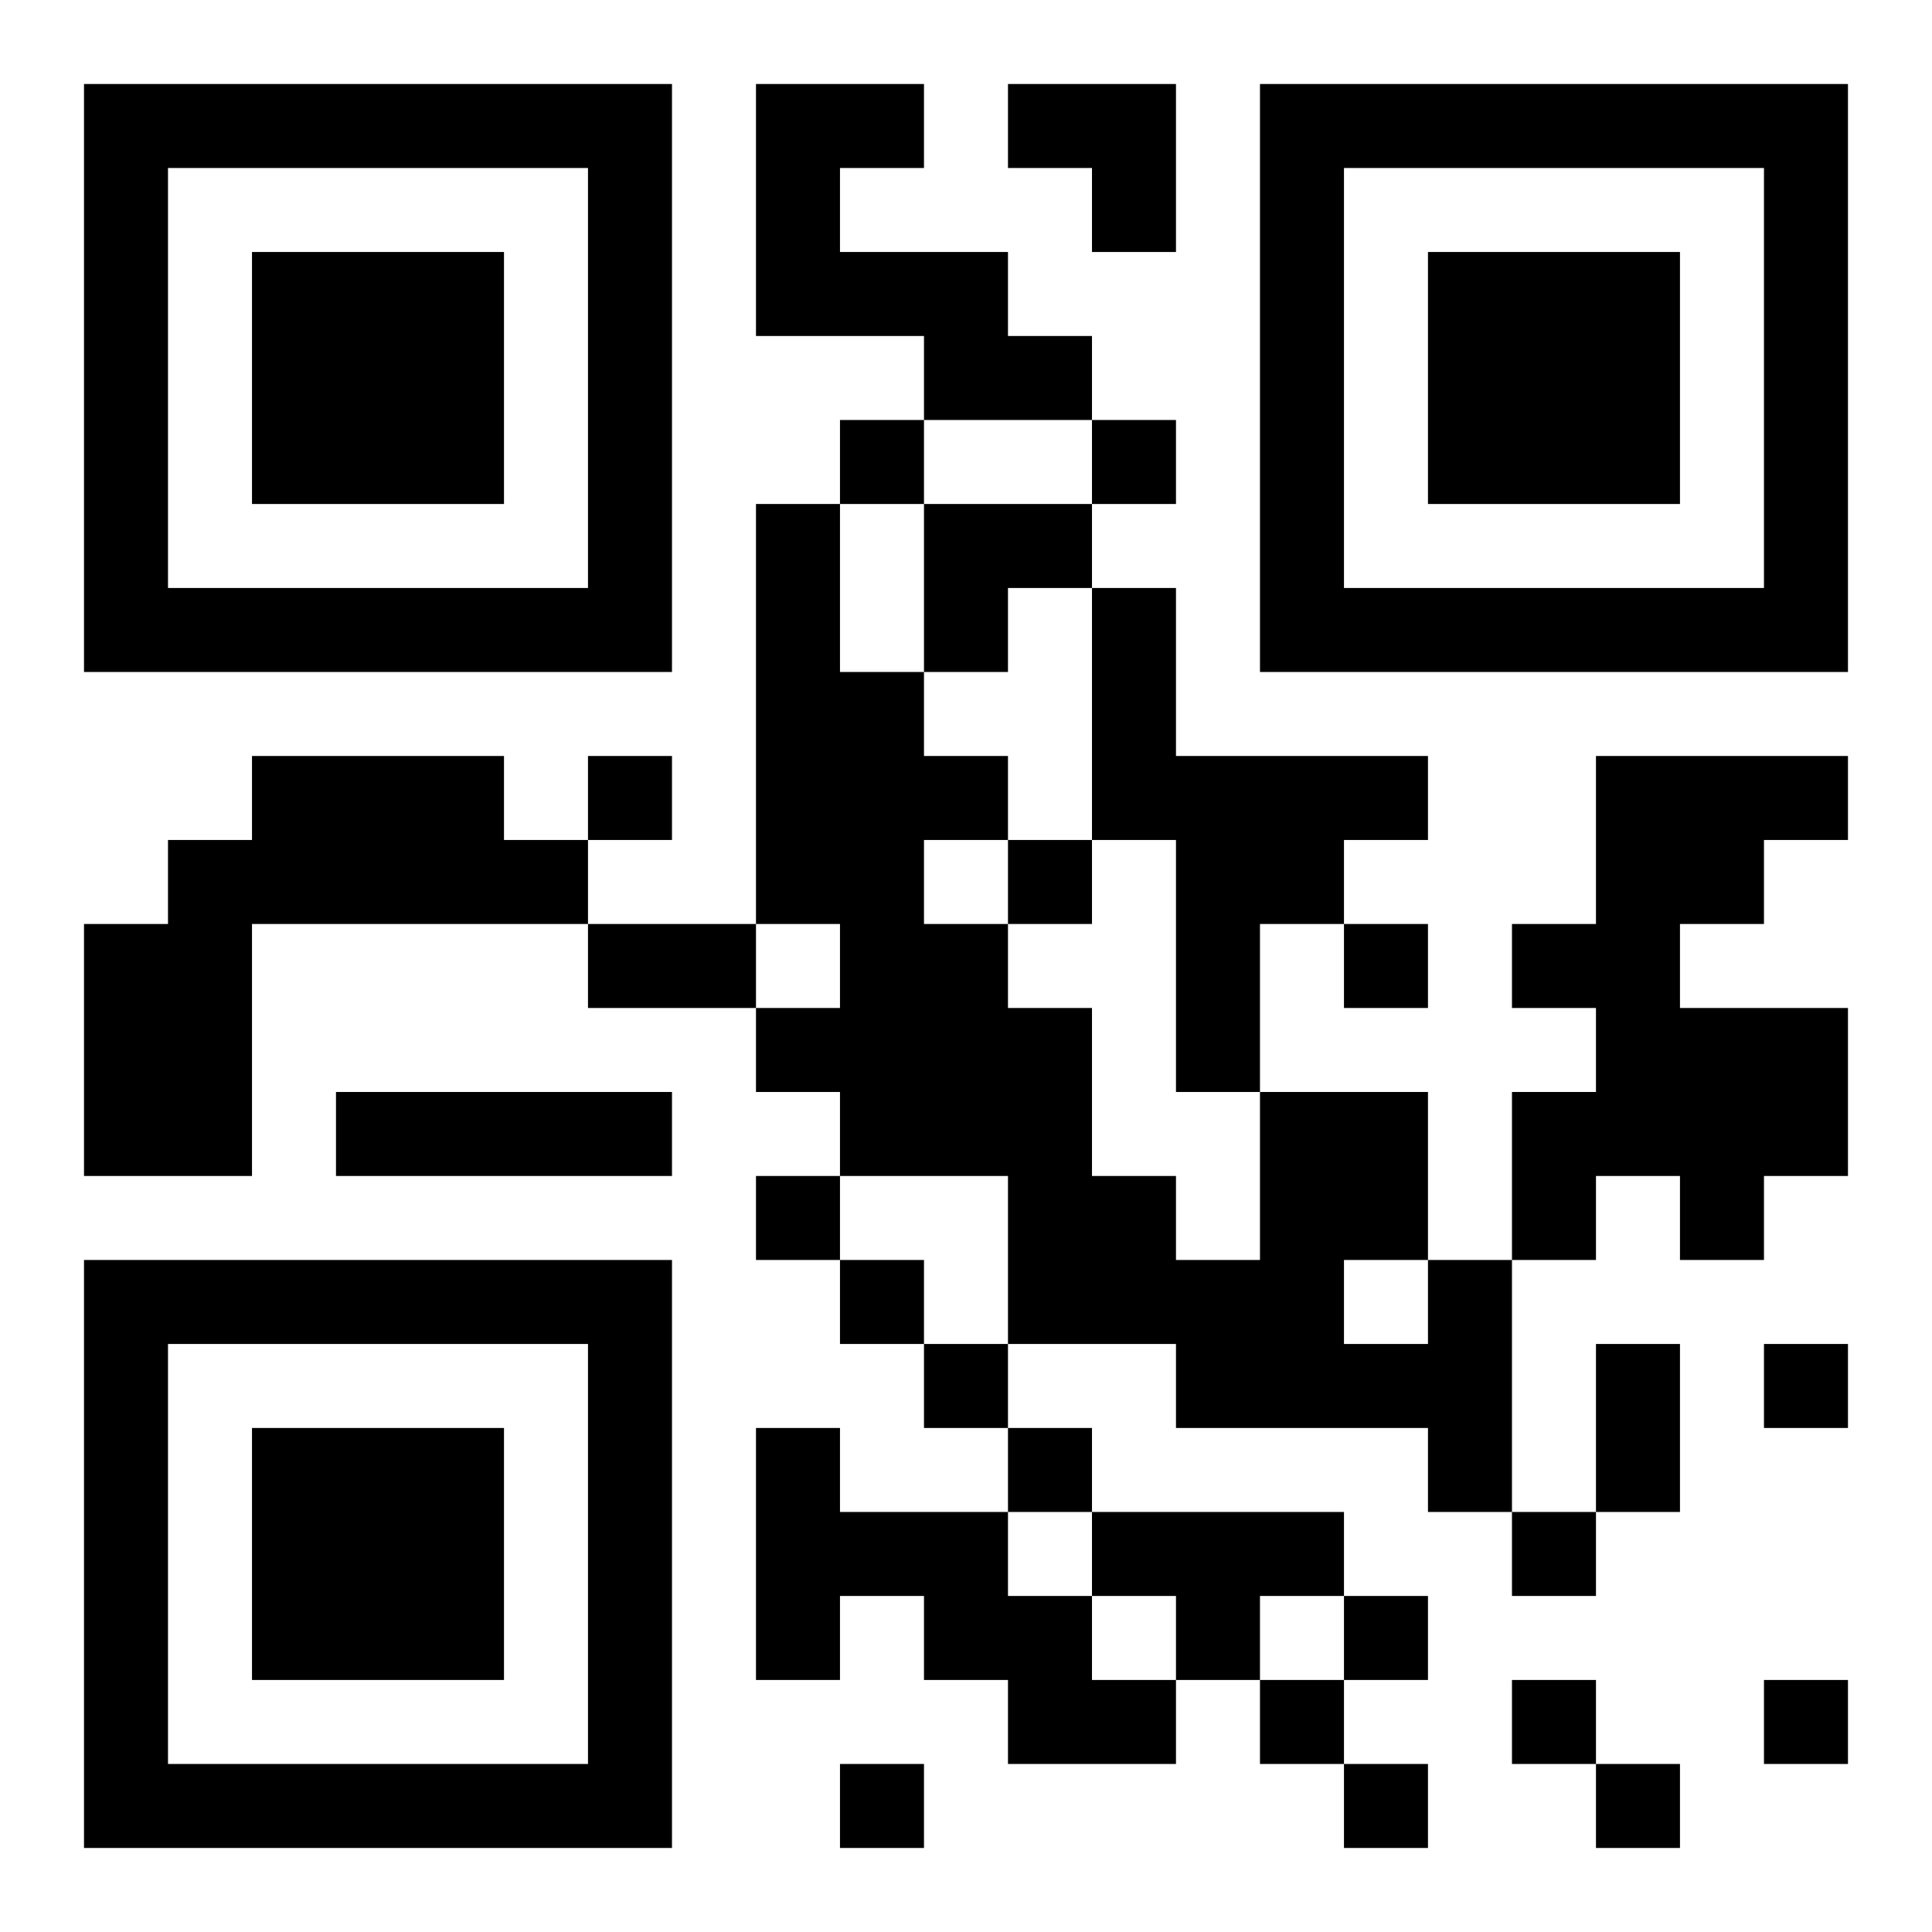 <?xml version="1.0" encoding="UTF-8"?>
<svg xmlns="http://www.w3.org/2000/svg" version="1.1" width="400" height="400" viewBox="0 0 400 400"><rect x="0" y="0" width="400" height="400" fill="#ffffff"/><g transform="scale(17.391)"><g transform="translate(1,1)"><path fill-rule="evenodd" d="M8 0L8 3L10 3L10 4L9 4L9 5L8 5L8 10L6 10L6 9L7 9L7 8L6 8L6 9L5 9L5 8L2 8L2 9L1 9L1 10L0 10L0 13L2 13L2 10L6 10L6 11L8 11L8 12L9 12L9 13L8 13L8 14L9 14L9 15L10 15L10 16L11 16L11 17L9 17L9 16L8 16L8 19L9 19L9 18L10 18L10 19L11 19L11 20L13 20L13 19L14 19L14 20L15 20L15 21L16 21L16 20L15 20L15 19L16 19L16 18L15 18L15 17L12 17L12 16L11 16L11 15L13 15L13 16L16 16L16 17L17 17L17 18L18 18L18 17L19 17L19 15L18 15L18 17L17 17L17 14L18 14L18 13L19 13L19 14L20 14L20 13L21 13L21 11L19 11L19 10L20 10L20 9L21 9L21 8L18 8L18 10L17 10L17 11L18 11L18 12L17 12L17 14L16 14L16 12L14 12L14 10L15 10L15 11L16 11L16 10L15 10L15 9L16 9L16 8L13 8L13 6L12 6L12 5L13 5L13 4L12 4L12 3L11 3L11 2L9 2L9 1L10 1L10 0ZM11 0L11 1L12 1L12 2L13 2L13 0ZM10 4L10 5L9 5L9 7L10 7L10 8L11 8L11 9L10 9L10 10L11 10L11 11L12 11L12 13L13 13L13 14L14 14L14 12L13 12L13 9L12 9L12 6L11 6L11 7L10 7L10 5L12 5L12 4ZM11 9L11 10L12 10L12 9ZM8 10L8 11L9 11L9 10ZM3 12L3 13L7 13L7 12ZM9 13L9 14L10 14L10 15L11 15L11 13ZM15 14L15 15L16 15L16 14ZM20 15L20 16L21 16L21 15ZM11 17L11 18L12 18L12 19L13 19L13 18L12 18L12 17ZM14 18L14 19L15 19L15 18ZM17 19L17 20L18 20L18 21L19 21L19 20L18 20L18 19ZM20 19L20 20L21 20L21 19ZM9 20L9 21L10 21L10 20ZM0 0L0 7L7 7L7 0ZM1 1L1 6L6 6L6 1ZM2 2L2 5L5 5L5 2ZM14 0L14 7L21 7L21 0ZM15 1L15 6L20 6L20 1ZM16 2L16 5L19 5L19 2ZM0 14L0 21L7 21L7 14ZM1 15L1 20L6 20L6 15ZM2 16L2 19L5 19L5 16Z" fill="#000000"/></g></g></svg>
